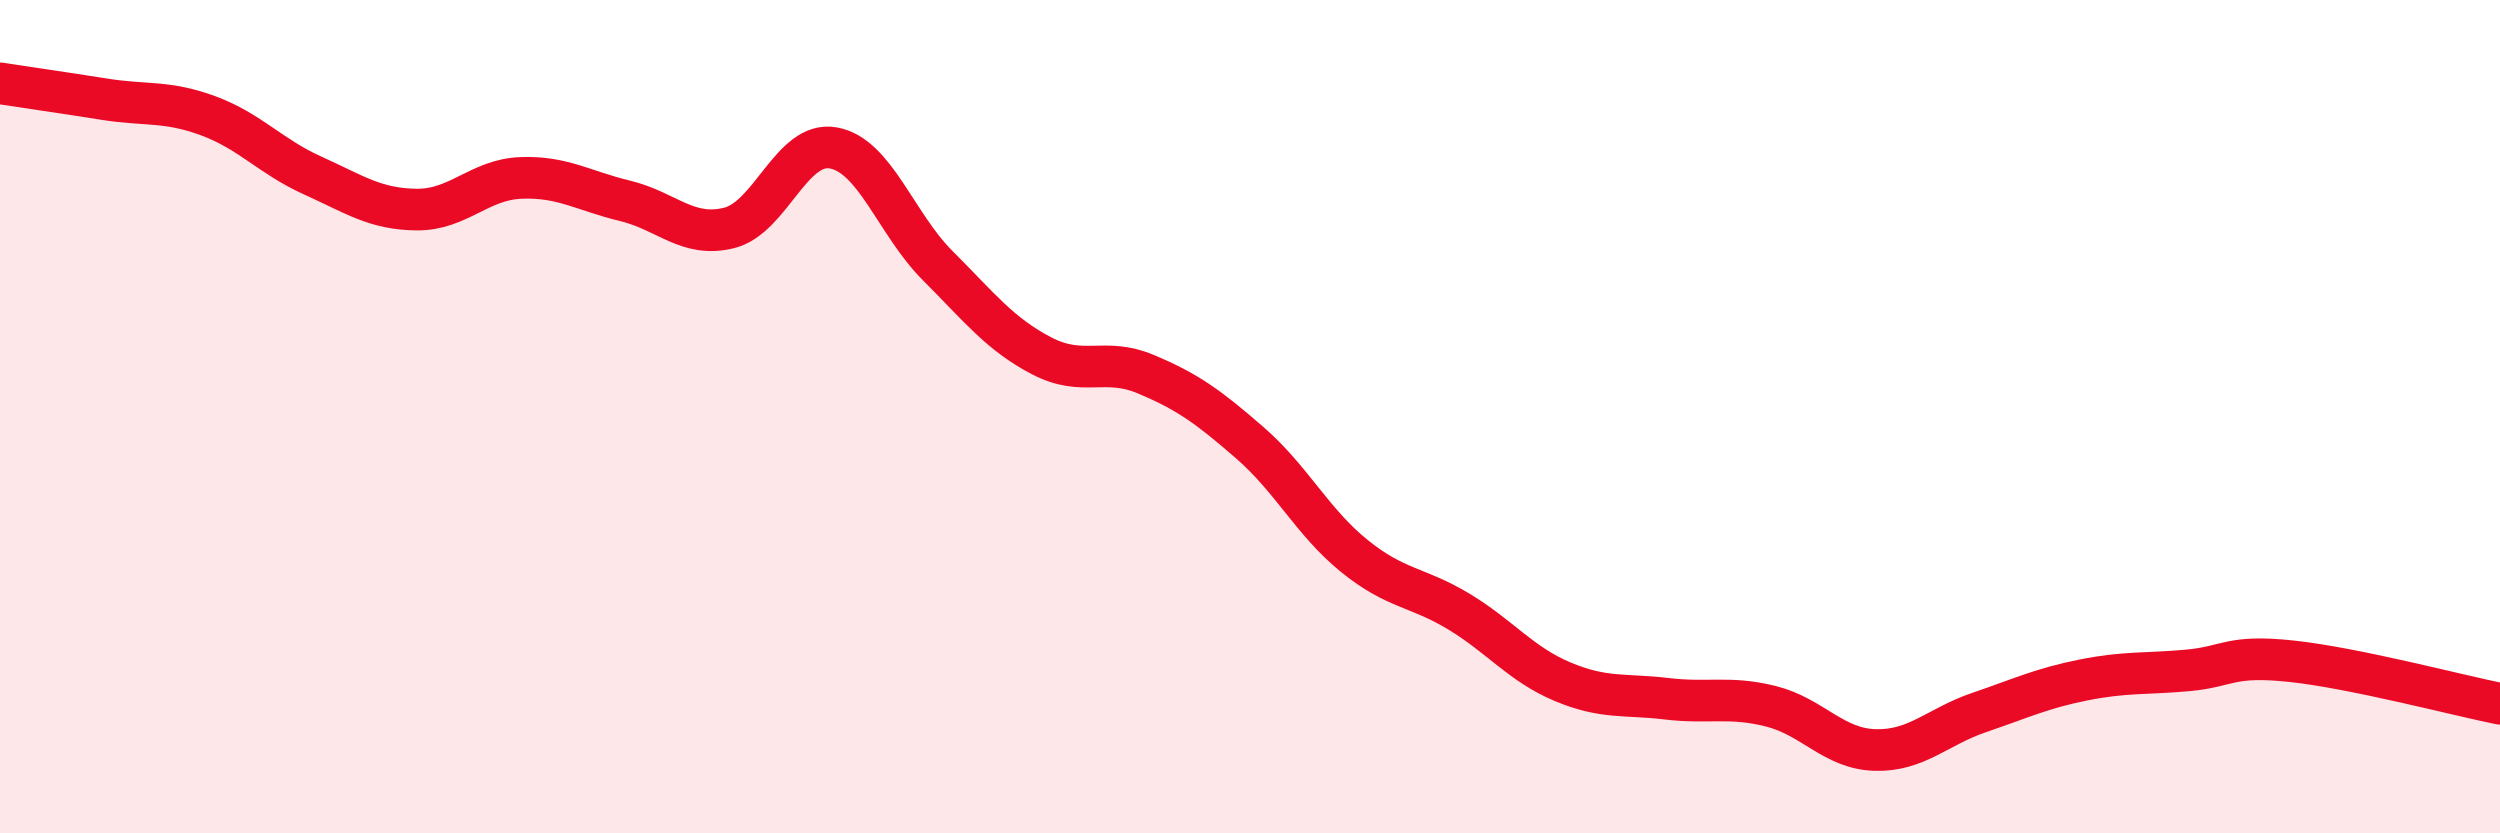 
    <svg width="60" height="20" viewBox="0 0 60 20" xmlns="http://www.w3.org/2000/svg">
      <path
        d="M 0,2 C 0.5,2.08 1.5,2.22 2.5,2.38 C 3.5,2.54 4,2.41 5,2.78 C 6,3.15 6.5,3.76 7.5,4.21 C 8.5,4.66 9,5.02 10,5.03 C 11,5.04 11.5,4.31 12.5,4.27 C 13.5,4.23 14,4.58 15,4.82 C 16,5.06 16.5,5.72 17.5,5.47 C 18.5,5.22 19,3.37 20,3.55 C 21,3.73 21.5,5.37 22.5,6.37 C 23.5,7.37 24,8.02 25,8.54 C 26,9.06 26.5,8.56 27.5,8.98 C 28.5,9.4 29,9.76 30,10.63 C 31,11.5 31.5,12.53 32.5,13.34 C 33.5,14.15 34,14.07 35,14.67 C 36,15.27 36.5,15.94 37.5,16.36 C 38.5,16.78 39,16.65 40,16.77 C 41,16.89 41.5,16.7 42.5,16.95 C 43.5,17.2 44,17.97 45,18 C 46,18.03 46.5,17.44 47.5,17.1 C 48.5,16.76 49,16.52 50,16.32 C 51,16.12 51.5,16.18 52.5,16.09 C 53.5,16 53.5,15.71 55,15.87 C 56.5,16.03 59,16.69 60,16.89L60 20L0 20Z"
        fill="#EB0A25"
        opacity="0.1"
        stroke-linecap="round"
        stroke-linejoin="round"
      />
      <path
        d="M 0,2 C 0.5,2.08 1.5,2.22 2.5,2.38 C 3.5,2.54 4,2.41 5,2.78 C 6,3.15 6.5,3.76 7.5,4.21 C 8.5,4.66 9,5.02 10,5.03 C 11,5.04 11.5,4.31 12.5,4.27 C 13.5,4.23 14,4.58 15,4.82 C 16,5.06 16.5,5.72 17.5,5.47 C 18.5,5.22 19,3.37 20,3.55 C 21,3.73 21.5,5.37 22.5,6.37 C 23.5,7.37 24,8.02 25,8.54 C 26,9.06 26.5,8.56 27.5,8.98 C 28.5,9.4 29,9.76 30,10.63 C 31,11.5 31.5,12.53 32.5,13.34 C 33.5,14.15 34,14.07 35,14.67 C 36,15.27 36.5,15.94 37.5,16.36 C 38.5,16.78 39,16.65 40,16.77 C 41,16.89 41.5,16.7 42.5,16.95 C 43.5,17.2 44,17.97 45,18 C 46,18.03 46.5,17.44 47.5,17.1 C 48.5,16.76 49,16.52 50,16.32 C 51,16.12 51.5,16.18 52.5,16.09 C 53.5,16 53.5,15.71 55,15.87 C 56.5,16.03 59,16.69 60,16.89"
        stroke="#EB0A25"
        stroke-width="1"
        fill="none"
        stroke-linecap="round"
        stroke-linejoin="round"
      />
    </svg>
  
